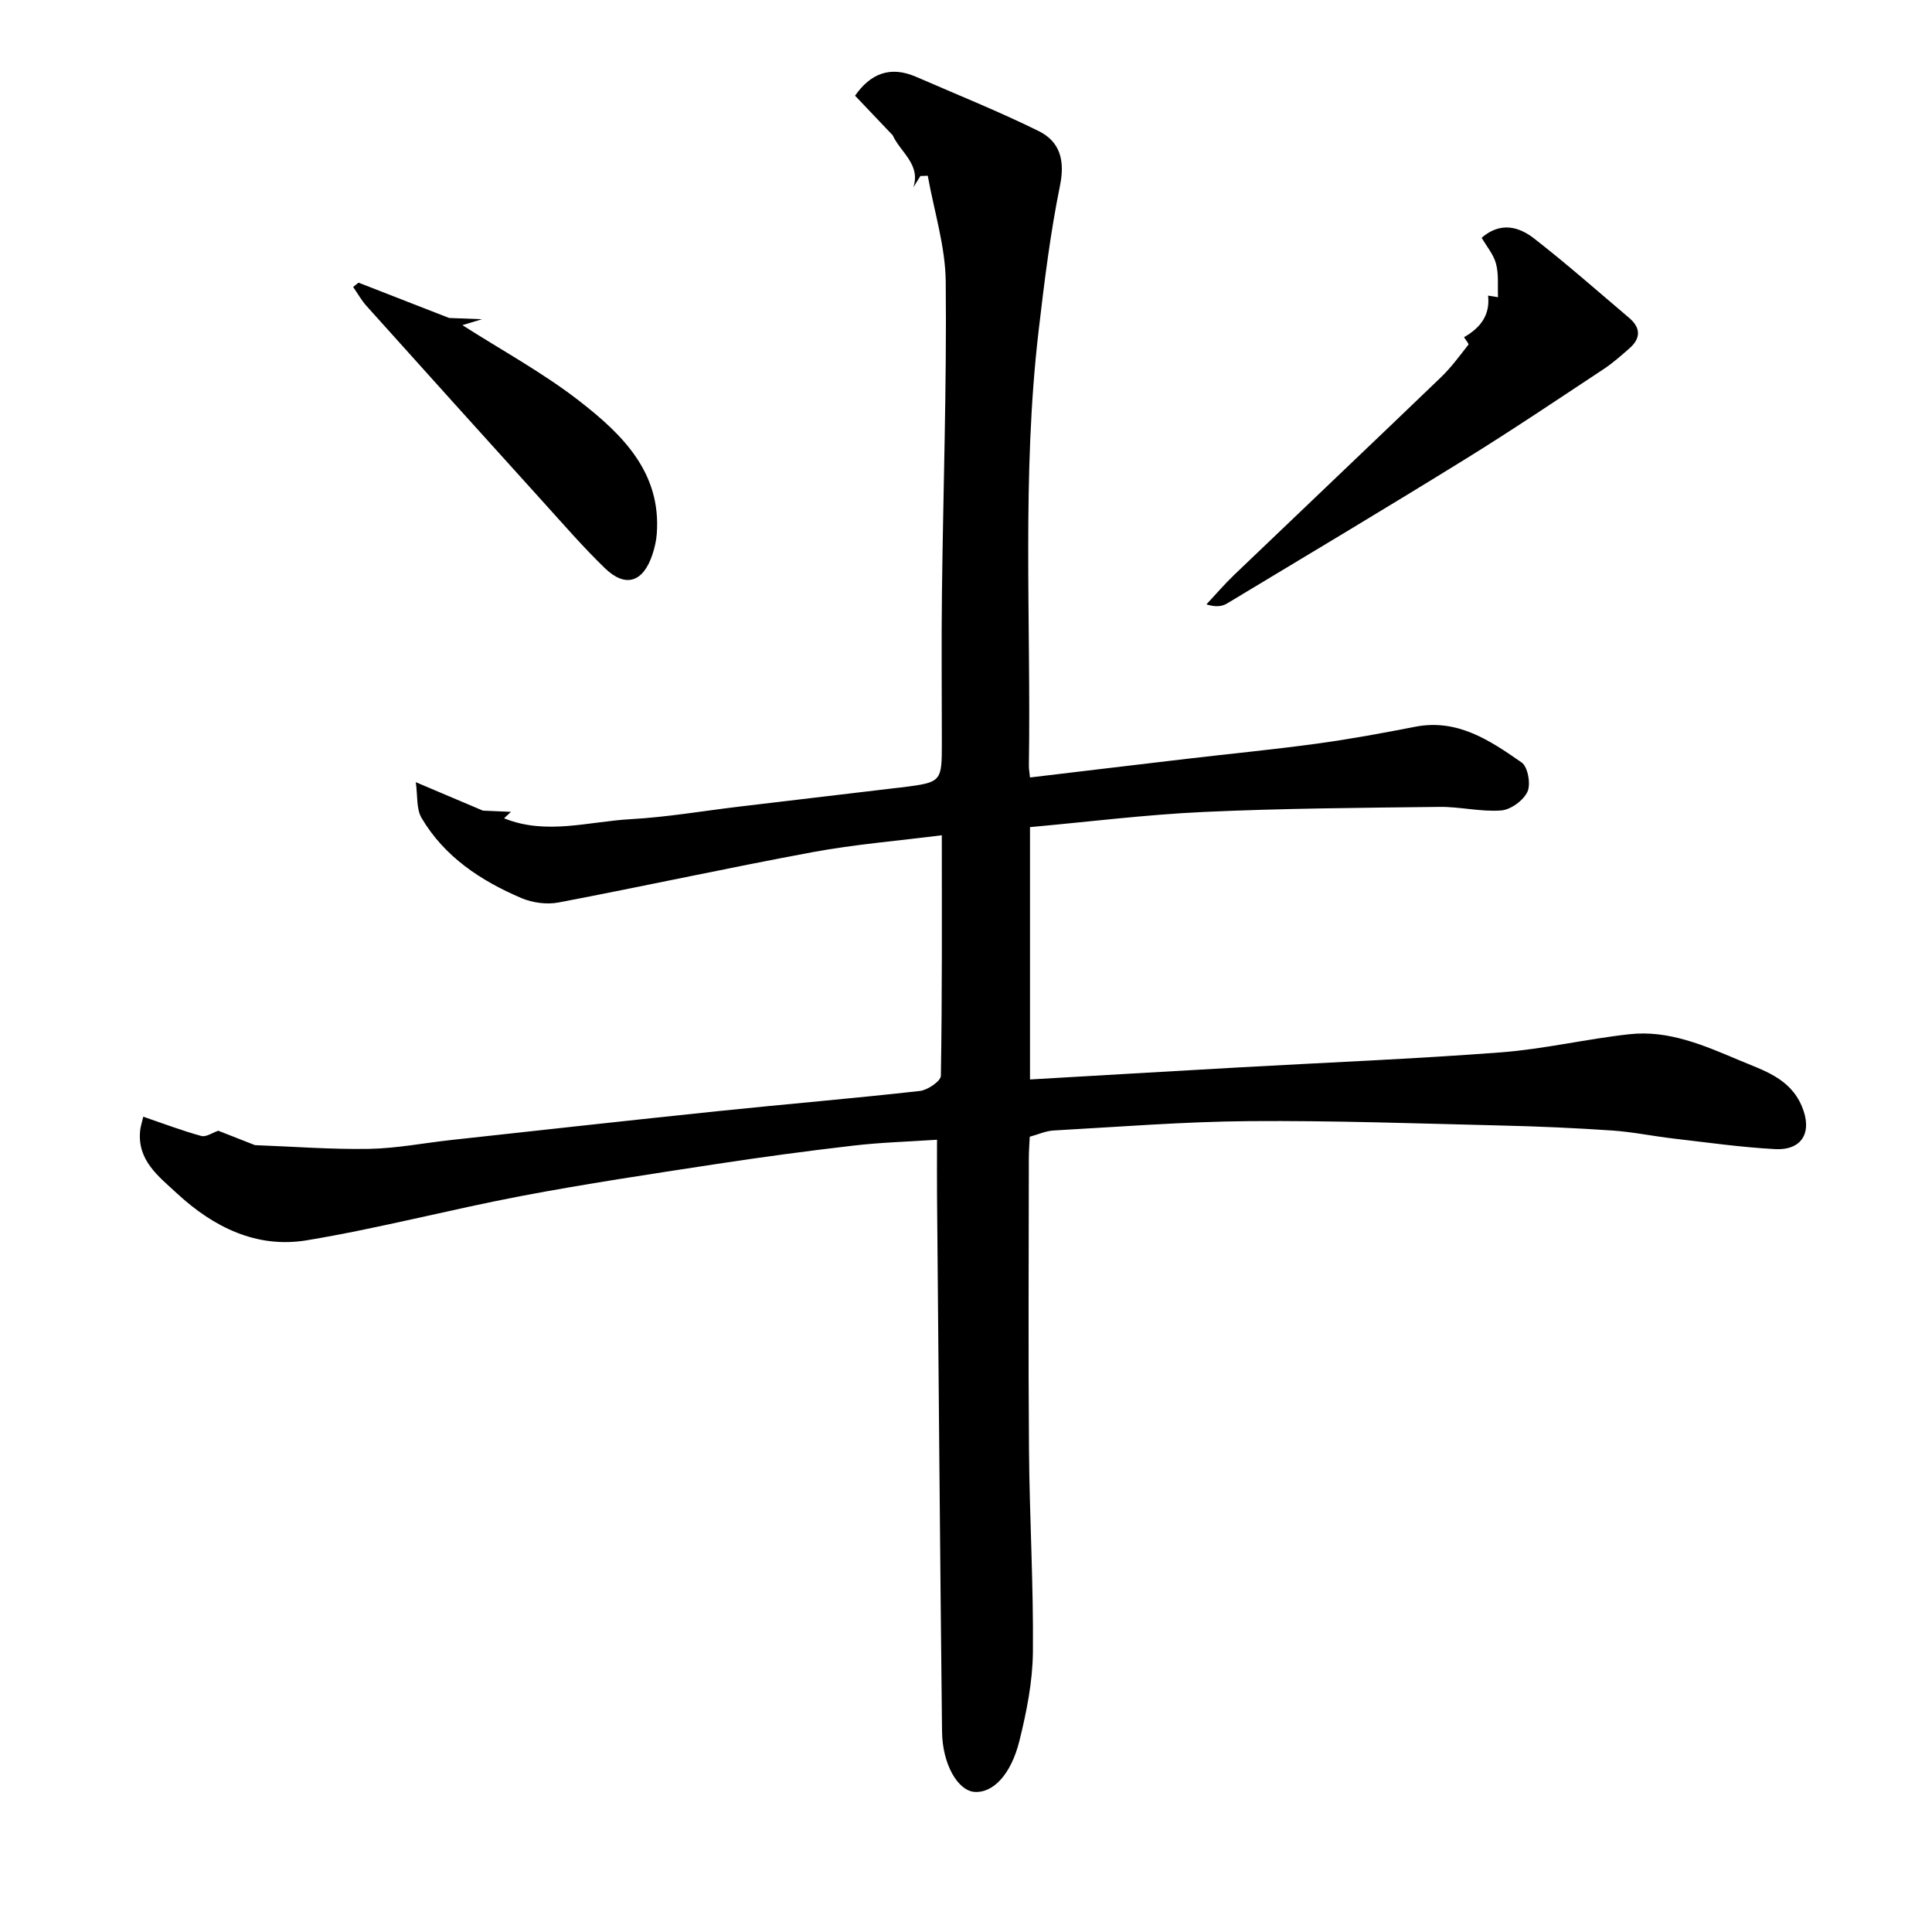 <?xml version="1.0" encoding="utf-8"?>
<!-- Generator: Adobe Illustrator 16.0.0, SVG Export Plug-In . SVG Version: 6.00 Build 0)  -->
<!DOCTYPE svg PUBLIC "-//W3C//DTD SVG 1.1//EN" "http://www.w3.org/Graphics/SVG/1.1/DTD/svg11.dtd">
<svg version="1.1" id="Layer_1" xmlns="http://www.w3.org/2000/svg" xmlns:xlink="http://www.w3.org/1999/xlink" x="0px" y="0px"
	 width="400px" height="400px" viewBox="0 0 400 400" enable-background="new 0 0 400 400" xml:space="preserve">
<path fill-rule="evenodd" clip-rule="evenodd" d="M184.832,28.014c-2.547-2.677-5.094-5.354-7.802-8.201
	c3.146-4.521,7.233-6.261,12.641-3.907c8.479,3.688,17.075,7.14,25.36,11.223c4.4,2.169,5.502,6.025,4.435,11.272
	c-2.018,9.913-3.252,20.004-4.43,30.066c-3.509,29.957-1.558,60.053-2.019,90.087c-0.01,0.647,0.12,1.297,0.232,2.413
	c10.973-1.306,21.785-2.608,32.602-3.876c8.957-1.051,17.939-1.915,26.873-3.137c6.785-0.928,13.533-2.173,20.258-3.483
	c8.781-1.712,15.504,2.834,22.052,7.39c1.291,0.897,1.938,4.484,1.211,6.057c-0.836,1.809-3.457,3.725-5.435,3.877
	c-4.217,0.323-8.521-0.786-12.783-0.736c-16.268,0.191-32.547,0.3-48.793,1.047c-11.949,0.55-23.854,2.047-35.985,3.141
	c0,17.643,0,35.06,0,52.246c14.518-0.84,28.801-1.684,43.086-2.487c18.134-1.021,36.289-1.749,54.396-3.124
	c8.933-0.678,17.748-2.788,26.669-3.762c8.069-0.88,15.374,2.303,22.638,5.372c5.11,2.159,10.519,3.7,13.001,9.52
	c2.261,5.302,0.152,9.202-5.541,8.898c-7.033-0.375-14.036-1.377-21.043-2.189c-4.225-0.49-8.415-1.369-12.648-1.658
	c-7.588-0.519-15.193-0.854-22.798-1.034c-17.43-0.416-34.866-1.045-52.295-0.913c-13.538,0.103-27.07,1.192-40.601,1.941
	c-1.581,0.088-3.127,0.805-4.916,1.291c-0.065,1.479-0.188,2.951-0.188,4.423c-0.013,20.164-0.131,40.328,0.033,60.489
	c0.114,13.935,0.947,27.869,0.81,41.797c-0.061,6.128-1.303,12.347-2.785,18.332c-1.773,7.16-5.571,10.915-9.349,10.601
	c-3.436-0.286-6.604-5.757-6.68-12.498c-0.413-36.924-0.708-73.85-1.034-110.774c-0.032-3.652-0.004-7.306-0.004-11.749
	c-5.923,0.397-11.605,0.554-17.229,1.206c-9.586,1.111-19.157,2.398-28.697,3.859c-13.393,2.05-26.803,4.053-40.11,6.579
	c-14.877,2.825-29.565,6.716-44.494,9.183c-10.31,1.704-19.28-2.723-26.824-9.711c-3.818-3.536-8.293-6.848-7.626-13.059
	c0.083-0.773,0.34-1.528,0.64-2.826c4.196,1.432,8.052,2.903,12.015,3.989c0.998,0.273,2.333-0.688,3.513-1.083
	c2.535,0.994,5.07,1.988,7.604,2.982c7.879,0.294,15.765,0.911,23.637,0.773c5.708-0.1,11.397-1.228,17.099-1.85
	c18.419-2.01,36.835-4.061,55.265-5.976c13.879-1.441,27.788-2.607,41.654-4.162c1.612-0.181,4.33-2.031,4.35-3.146
	c0.282-16.45,0.194-32.907,0.194-49.796c-9.225,1.175-18.017,1.883-26.644,3.48c-17.61,3.262-35.115,7.094-52.711,10.439
	c-2.438,0.464-5.391,0.068-7.687-0.911c-8.386-3.58-15.913-8.528-20.668-16.584c-1.113-1.886-0.792-4.618-1.195-7.412
	c5.432,2.302,9.666,4.095,13.899,5.889c1.936,0.085,3.871,0.169,5.806,0.254c-0.462,0.431-0.925,0.861-1.432,1.334
	c8.713,3.53,17.514,0.665,26.232,0.181c7.51-0.417,14.972-1.706,22.456-2.599c10.901-1.3,21.804-2.59,32.706-3.883
	c0.329-0.039,0.66-0.062,0.989-0.104c8.257-1.067,8.257-1.067,8.257-9.387c0-10.333-0.104-20.668,0.021-30.999
	c0.262-21.437,0.999-42.874,0.783-64.304c-0.074-7.324-2.414-14.625-3.719-21.937c-0.51,0.019-1.019,0.038-1.528,0.057
	c-0.488,0.785-0.977,1.57-1.464,2.355C190.674,34.02,186.42,31.543,184.832,28.014z"/>
<path fill-rule="evenodd" clip-rule="evenodd" d="M308.092,61.201c0.685,0.11,1.37,0.221,2.055,0.331
	c-0.099-2.315,0.171-4.729-0.407-6.918c-0.512-1.938-1.966-3.628-2.983-5.392c3.98-3.409,7.774-2.248,10.89,0.174
	c6.733,5.237,13.138,10.899,19.65,16.418c2.386,2.021,2.467,4.202,0.085,6.286c-1.726,1.51-3.453,3.056-5.358,4.313
	c-9.514,6.281-18.972,12.658-28.665,18.652c-16.351,10.11-32.855,19.972-49.327,29.886c-1.025,0.616-2.323,0.781-4.255,0.176
	c1.921-2.051,3.751-4.195,5.777-6.136c14.241-13.635,28.55-27.2,42.763-40.864c2.119-2.037,3.883-4.452,5.706-6.774
	c0.133-0.169-0.591-1.01-0.916-1.539C306.436,67.909,308.551,65.3,308.092,61.201z"/>
<path fill-rule="evenodd" clip-rule="evenodd" d="M99.799,66.092c-1.337,0.403-2.675,0.807-4.065,1.226
	c8.161,5.228,16.822,9.917,24.471,15.9c8.719,6.82,16.75,14.684,15.769,27.364c-0.111,1.432-0.45,2.879-0.904,4.245
	c-1.912,5.748-5.572,6.928-9.83,2.811c-4.433-4.287-8.491-8.968-12.634-13.547C100.339,90.536,88.1,76.956,75.888,63.353
	c-1.065-1.186-1.855-2.618-2.772-3.937c0.369-0.299,0.738-0.599,1.107-0.897c6.254,2.438,12.509,4.876,18.763,7.313
	C95.256,65.919,97.527,66.005,99.799,66.092z"/>
</svg>

